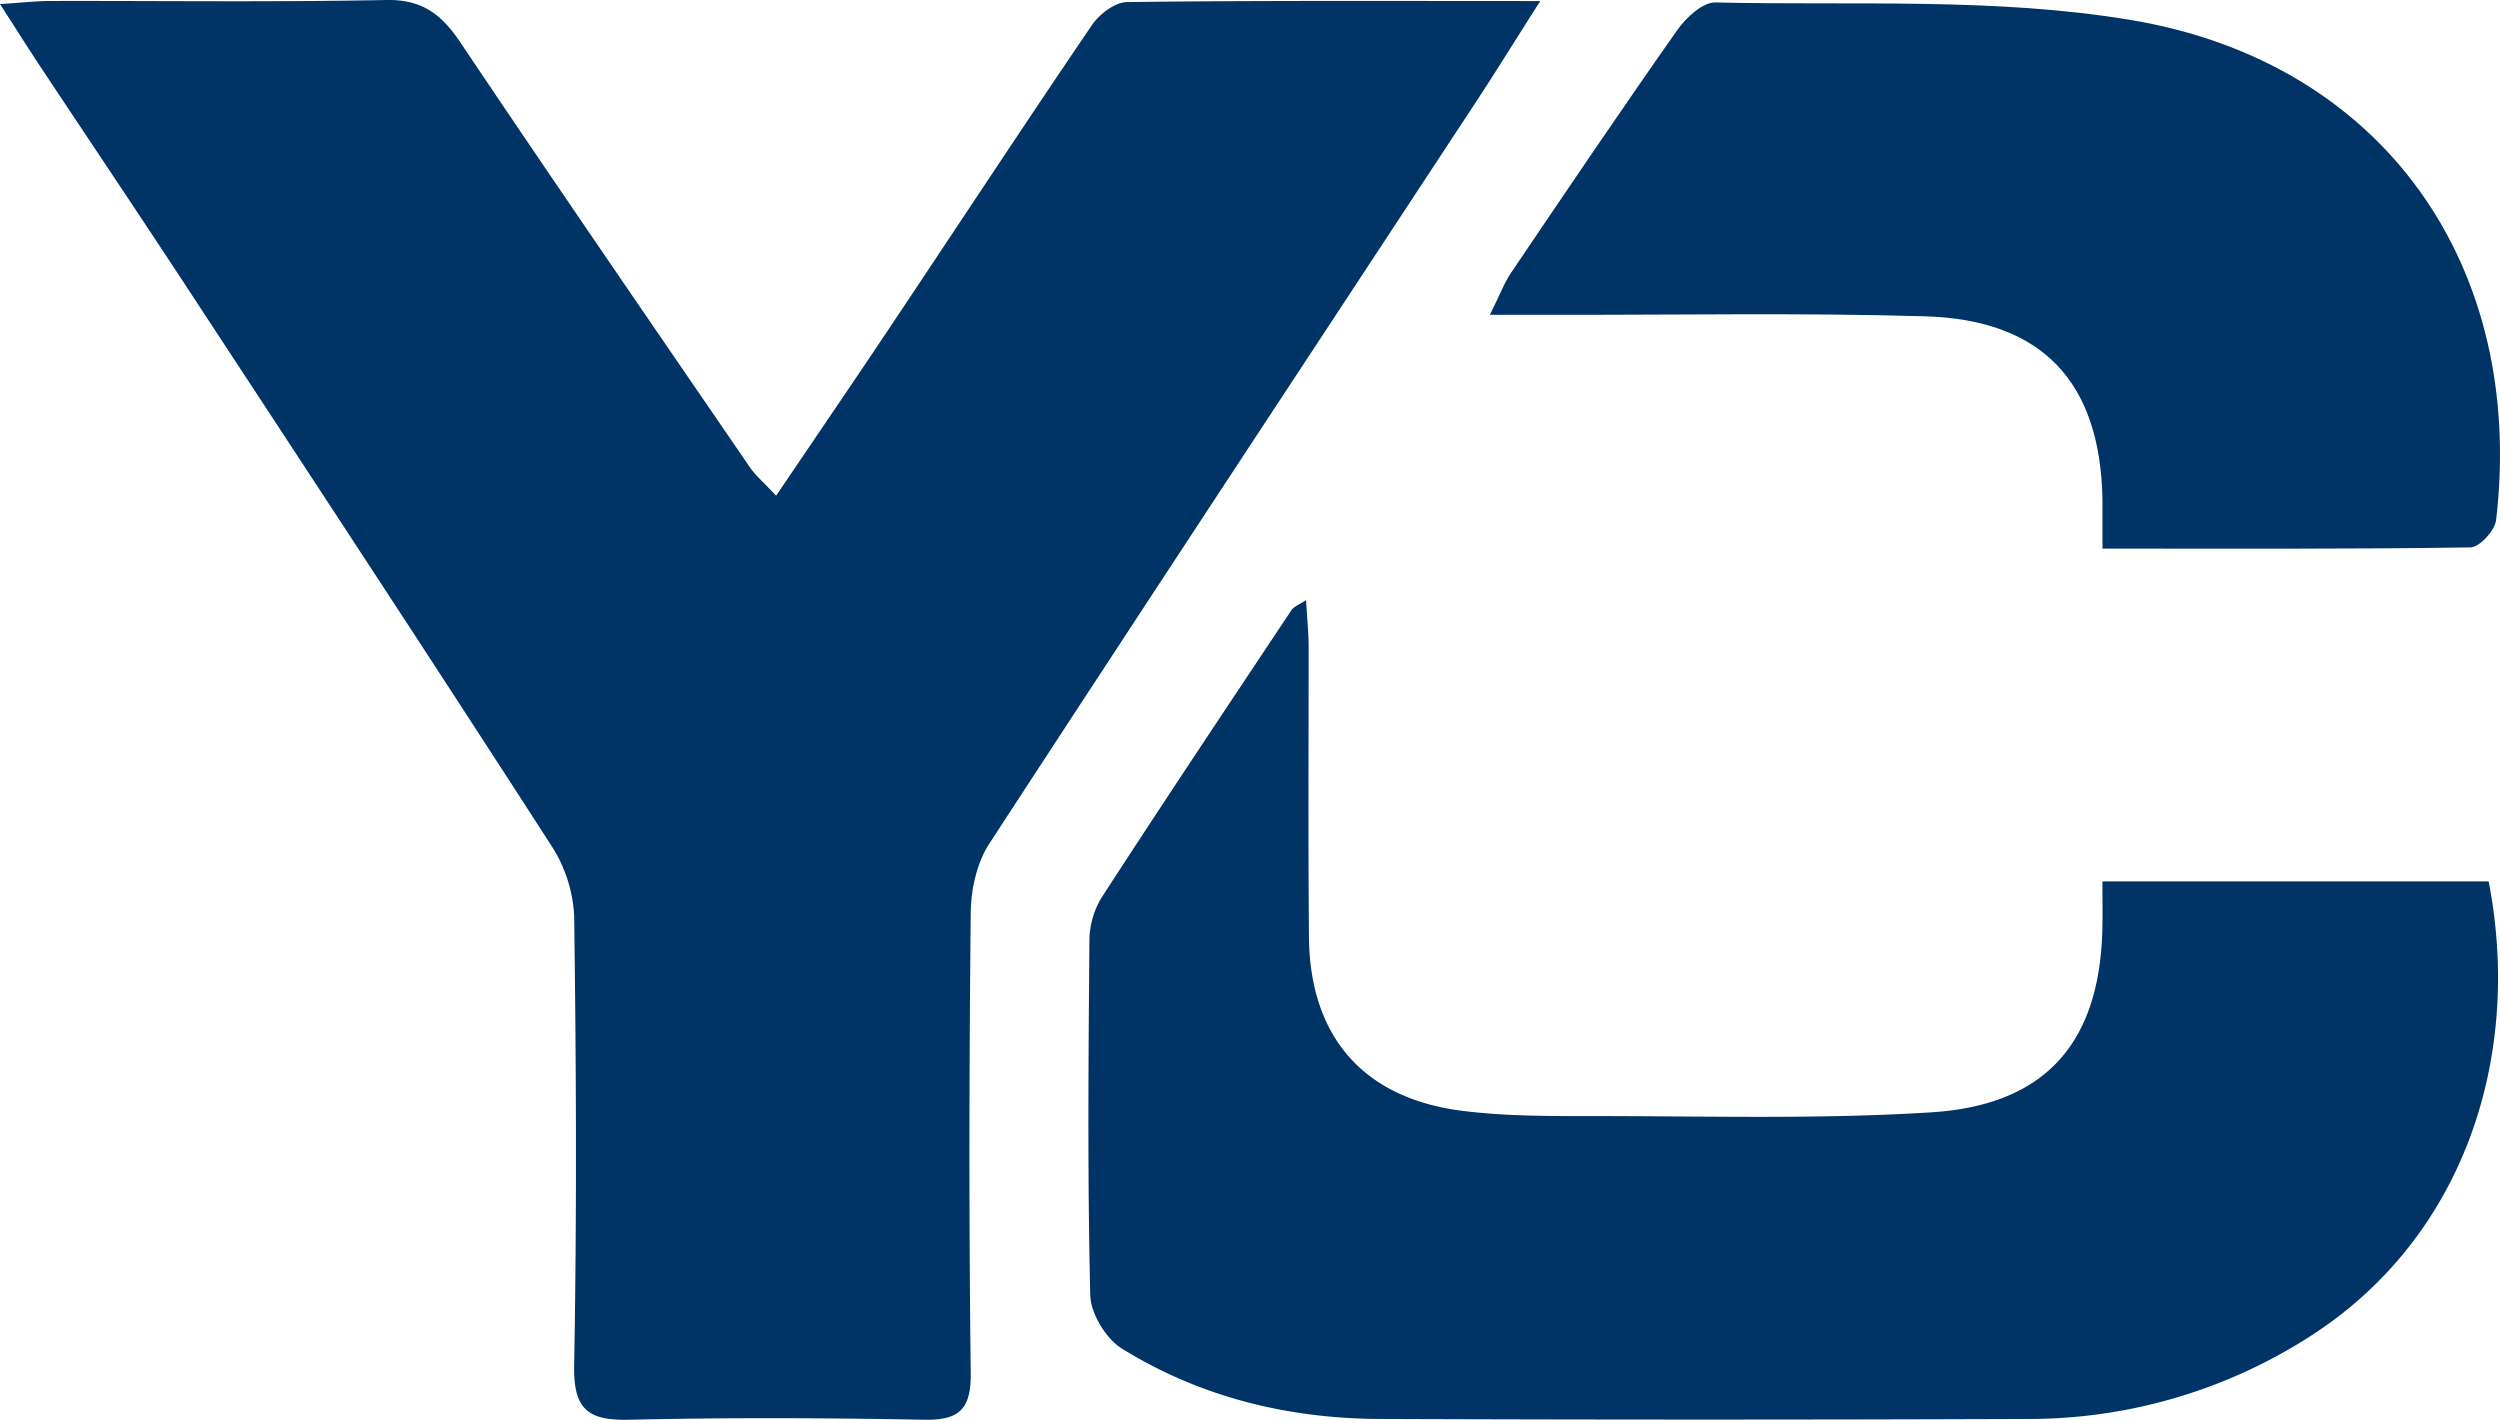 <svg xmlns="http://www.w3.org/2000/svg" viewBox="0 0 480.23 272.75"><title>資產 1</title><g id="c82cbae0-97d8-4c52-8662-f9d9ad99533c" data-name="&#x5716;&#x5C64; 2"><g id="06b784c4-0b51-4bd5-a36c-abcd6a5fdcab" data-name="&#x5716;&#x5C64; 1"><path d="M295.87.2c-5,7.85-8.64,13.75-12.45,19.54C252.24,67.18,221,114.55,190,162.12c-2.37,3.65-3.48,8.74-3.53,13.17-.3,29.44-.36,58.89,0,88.33.09,7-2.07,9.23-9,9.1-18.84-.36-37.7-.43-56.53,0-7.83.19-10.8-1.85-10.65-10.32.52-28.85.4-57.71,0-86.56a27.39,27.39,0,0,0-4.51-13.6C83,126.91,59.88,91.75,36.81,56.58,27.14,41.82,17.29,27.17,7.53,12.47,5.29,9.07,3.12,5.63,0,.78,4.19.52,7,.19,9.71.19,31.2.14,52.7.43,74.18,0,81.07-.13,84.8,2.74,88.4,8.1c18.35,27.33,37,54.45,55.62,81.62,1.13,1.64,2.72,3,5.07,5.5,7.72-11.42,15.12-22.25,22.4-33.16C184.23,43,196.82,23.82,209.72,4.86c1.43-2.11,4.45-4.44,6.77-4.46C242.05.08,267.61.2,295.87.2Z" style="fill:#036"></path><path d="M250.89,115.27c.19,3.49.48,6.29.49,9.08,0,18.56-.1,37.11.06,55.67.17,19.12,10.47,31,29.53,33.37,8.42,1.06,17,1,25.55,1,21.49,0,43,.63,64.45-.72,22.21-1.39,32.52-13.61,32.89-35.7.05-2.62,0-5.24,0-8.66h74.19c6.61,34-4.92,69.31-35.51,88.15a99.89,99.89,0,0,1-52.83,15.11q-62.28.24-124.58,0c-17.69-.06-34.53-4.17-49.63-13.52-3.06-1.89-6-6.74-6.07-10.29-.54-22.67-.35-45.35-.16-68a16.21,16.21,0,0,1,2.29-8.27c12-18.52,24.27-36.88,36.5-55.26C248.48,116.56,249.37,116.27,250.89,115.27Z" style="fill:#036"></path><path d="M403.87,105.38c0-4.18,0-6.8,0-9.42-.4-22.52-11.47-34.53-34.09-35.2-23.81-.7-47.65-.24-71.48-.29h-12.1c1.86-3.74,2.73-6.11,4.11-8.14,10.53-15.58,21.06-31.17,31.88-46.55,1.68-2.39,4.88-5.36,7.31-5.31,26.68.62,53.81-1,79.91,3.39C458,12,485.19,51.25,479.48,99.92c-.24,2-3.18,5.2-4.9,5.23C451.42,105.5,428.25,105.38,403.87,105.38Z" style="fill:#036"></path></g></g></svg>